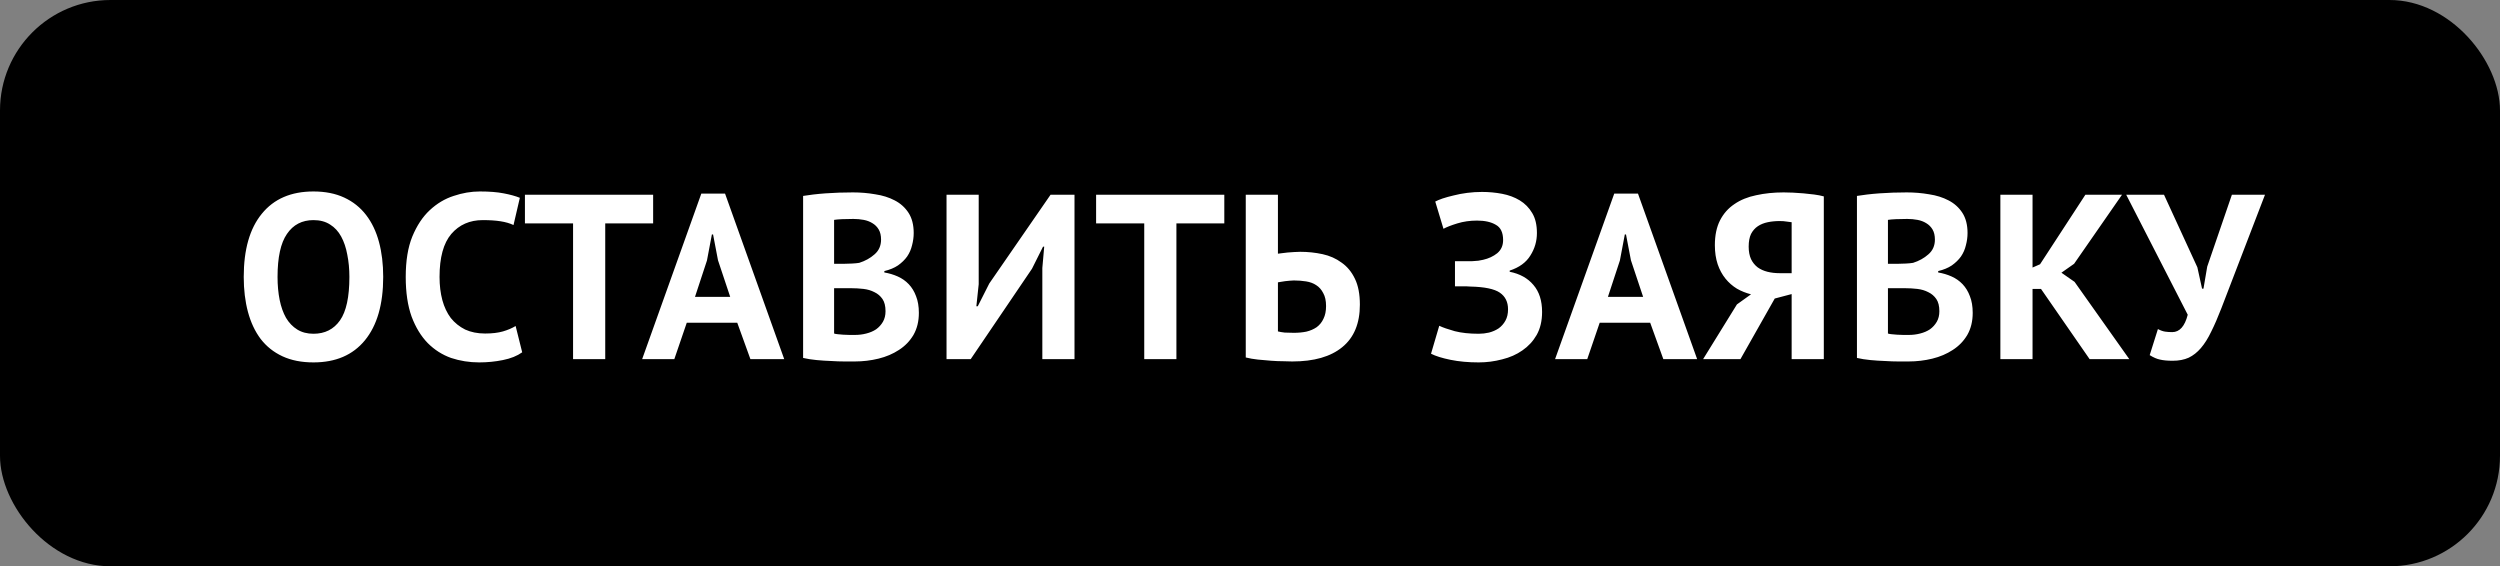 <?xml version="1.0" encoding="UTF-8"?> <svg xmlns="http://www.w3.org/2000/svg" width="181" height="41" viewBox="0 0 181 41" fill="none"><rect x="0" y="0" width="181" height="41" fill="#808080" stroke="none"/><rect width="181" height="41" rx="8" fill="black"></rect><path d="M17.646 20.05C17.646 18.067 18.082 16.542 18.955 15.477C19.828 14.4 21.074 13.862 22.695 13.862C23.545 13.862 24.287 14.009 24.922 14.304C25.557 14.599 26.084 15.018 26.503 15.562C26.922 16.106 27.234 16.758 27.438 17.517C27.642 18.276 27.744 19.121 27.744 20.05C27.744 22.033 27.302 23.563 26.418 24.64C25.545 25.705 24.304 26.238 22.695 26.238C21.834 26.238 21.086 26.091 20.451 25.796C19.816 25.501 19.289 25.082 18.87 24.538C18.462 23.994 18.156 23.342 17.952 22.583C17.748 21.824 17.646 20.979 17.646 20.05ZM20.094 20.05C20.094 20.651 20.145 21.206 20.247 21.716C20.349 22.215 20.502 22.645 20.706 23.008C20.921 23.371 21.193 23.654 21.522 23.858C21.851 24.062 22.242 24.164 22.695 24.164C23.522 24.164 24.163 23.841 24.616 23.195C25.069 22.549 25.296 21.501 25.296 20.05C25.296 19.472 25.245 18.934 25.143 18.435C25.052 17.936 24.905 17.5 24.701 17.126C24.497 16.752 24.231 16.463 23.902 16.259C23.573 16.044 23.171 15.936 22.695 15.936C21.868 15.936 21.227 16.27 20.774 16.939C20.321 17.596 20.094 18.633 20.094 20.05ZM37.807 25.507C37.444 25.768 36.979 25.955 36.413 26.068C35.857 26.181 35.285 26.238 34.696 26.238C33.982 26.238 33.302 26.13 32.656 25.915C32.021 25.688 31.46 25.331 30.973 24.844C30.485 24.345 30.094 23.705 29.8 22.923C29.516 22.13 29.375 21.172 29.375 20.05C29.375 18.883 29.533 17.908 29.851 17.126C30.179 16.333 30.599 15.698 31.109 15.222C31.63 14.735 32.208 14.389 32.843 14.185C33.477 13.97 34.112 13.862 34.747 13.862C35.427 13.862 35.999 13.907 36.464 13.998C36.94 14.089 37.331 14.196 37.637 14.321L37.178 16.293C36.917 16.168 36.605 16.078 36.243 16.021C35.891 15.964 35.461 15.936 34.951 15.936C34.01 15.936 33.251 16.27 32.673 16.939C32.106 17.608 31.823 18.645 31.823 20.05C31.823 20.662 31.891 21.223 32.027 21.733C32.163 22.232 32.367 22.662 32.639 23.025C32.922 23.376 33.268 23.654 33.676 23.858C34.095 24.051 34.577 24.147 35.121 24.147C35.631 24.147 36.061 24.096 36.413 23.994C36.764 23.892 37.07 23.762 37.331 23.603L37.807 25.507ZM47.287 16.174H43.819V26H41.49V16.174H38.005V14.1H47.287V16.174ZM53.377 23.365H49.722L48.821 26H46.492L50.776 14.015H52.493L56.777 26H54.329L53.377 23.365ZM50.317 21.495H52.867L51.983 18.843L51.626 16.973H51.541L51.184 18.86L50.317 21.495ZM66.152 16.871C66.152 17.166 66.112 17.46 66.033 17.755C65.965 18.05 65.846 18.322 65.676 18.571C65.506 18.809 65.285 19.024 65.013 19.217C64.741 19.398 64.412 19.534 64.027 19.625V19.727C64.367 19.784 64.69 19.88 64.996 20.016C65.302 20.152 65.568 20.339 65.795 20.577C66.021 20.815 66.197 21.104 66.322 21.444C66.458 21.784 66.526 22.186 66.526 22.651C66.526 23.263 66.395 23.796 66.135 24.249C65.874 24.691 65.523 25.054 65.081 25.337C64.65 25.62 64.157 25.83 63.602 25.966C63.046 26.102 62.474 26.17 61.885 26.17C61.692 26.17 61.443 26.17 61.137 26.17C60.842 26.17 60.519 26.159 60.168 26.136C59.828 26.125 59.476 26.102 59.114 26.068C58.762 26.034 58.439 25.983 58.145 25.915V14.185C58.36 14.151 58.604 14.117 58.876 14.083C59.159 14.049 59.459 14.021 59.777 13.998C60.094 13.975 60.417 13.958 60.746 13.947C61.086 13.936 61.42 13.93 61.749 13.93C62.304 13.93 62.842 13.975 63.364 14.066C63.896 14.145 64.367 14.293 64.775 14.508C65.194 14.723 65.528 15.024 65.778 15.409C66.027 15.794 66.152 16.282 66.152 16.871ZM61.902 24.249C62.185 24.249 62.457 24.215 62.718 24.147C62.99 24.079 63.228 23.977 63.432 23.841C63.636 23.694 63.8 23.512 63.925 23.297C64.049 23.082 64.112 22.827 64.112 22.532C64.112 22.158 64.038 21.863 63.891 21.648C63.743 21.433 63.551 21.268 63.313 21.155C63.075 21.03 62.808 20.951 62.514 20.917C62.219 20.883 61.924 20.866 61.63 20.866H60.389V24.147C60.445 24.17 60.536 24.187 60.661 24.198C60.785 24.209 60.916 24.221 61.052 24.232C61.199 24.232 61.346 24.238 61.494 24.249C61.652 24.249 61.788 24.249 61.902 24.249ZM61.137 19.098C61.295 19.098 61.477 19.092 61.681 19.081C61.896 19.07 62.072 19.053 62.208 19.03C62.638 18.894 63.007 18.69 63.313 18.418C63.63 18.146 63.789 17.789 63.789 17.347C63.789 17.052 63.732 16.809 63.619 16.616C63.505 16.423 63.352 16.27 63.16 16.157C62.978 16.044 62.769 15.964 62.531 15.919C62.293 15.874 62.043 15.851 61.783 15.851C61.488 15.851 61.216 15.857 60.967 15.868C60.717 15.879 60.525 15.896 60.389 15.919V19.098H61.137ZM75.465 19.404L75.601 17.857H75.516L74.717 19.455L70.28 26H68.529V14.1H70.858V20.577L70.688 22.175H70.79L71.623 20.526L76.06 14.1H77.794V26H75.465V19.404ZM88.64 16.174H85.172V26H82.843V16.174H79.358V14.1H88.64V16.174ZM90.193 14.1H92.522V18.367C92.579 18.356 92.669 18.344 92.794 18.333C92.93 18.31 93.072 18.293 93.219 18.282C93.378 18.271 93.536 18.259 93.695 18.248C93.854 18.237 94.001 18.231 94.137 18.231C94.692 18.231 95.231 18.288 95.752 18.401C96.273 18.514 96.732 18.718 97.129 19.013C97.537 19.296 97.86 19.687 98.098 20.186C98.336 20.673 98.455 21.297 98.455 22.056C98.455 23.416 98.03 24.442 97.18 25.133C96.341 25.824 95.134 26.17 93.559 26.17C93.4 26.17 93.185 26.164 92.913 26.153C92.652 26.153 92.363 26.142 92.046 26.119C91.729 26.096 91.406 26.068 91.077 26.034C90.76 26 90.465 25.949 90.193 25.881V14.1ZM93.678 24.096C93.995 24.096 94.296 24.068 94.579 24.011C94.862 23.943 95.112 23.835 95.327 23.688C95.542 23.529 95.707 23.325 95.82 23.076C95.945 22.827 96.007 22.521 96.007 22.158C96.007 21.773 95.939 21.461 95.803 21.223C95.678 20.974 95.508 20.781 95.293 20.645C95.089 20.509 94.845 20.418 94.562 20.373C94.279 20.328 93.984 20.305 93.678 20.305C93.599 20.305 93.502 20.311 93.389 20.322C93.276 20.333 93.162 20.345 93.049 20.356C92.936 20.367 92.828 20.384 92.726 20.407C92.635 20.418 92.567 20.43 92.522 20.441V23.994C92.647 24.028 92.811 24.056 93.015 24.079C93.23 24.09 93.451 24.096 93.678 24.096ZM105.34 20.73V18.911H105.748C105.85 18.911 105.975 18.911 106.122 18.911C106.27 18.911 106.417 18.911 106.564 18.911C106.723 18.9 106.876 18.888 107.023 18.877C107.171 18.854 107.29 18.832 107.38 18.809C107.777 18.718 108.117 18.56 108.4 18.333C108.684 18.095 108.825 17.778 108.825 17.381C108.825 16.837 108.65 16.469 108.298 16.276C107.958 16.072 107.505 15.97 106.938 15.97C106.428 15.97 105.952 16.038 105.51 16.174C105.068 16.31 104.734 16.44 104.507 16.565L103.912 14.593C104.037 14.525 104.213 14.451 104.439 14.372C104.677 14.293 104.944 14.219 105.238 14.151C105.544 14.072 105.873 14.009 106.224 13.964C106.576 13.919 106.933 13.896 107.295 13.896C107.794 13.896 108.281 13.941 108.757 14.032C109.233 14.123 109.658 14.281 110.032 14.508C110.406 14.735 110.707 15.041 110.933 15.426C111.16 15.8 111.273 16.282 111.273 16.871C111.273 17.46 111.115 18.004 110.797 18.503C110.491 19.002 109.993 19.364 109.301 19.591V19.676C110.038 19.823 110.61 20.141 111.018 20.628C111.438 21.115 111.647 21.767 111.647 22.583C111.647 23.229 111.517 23.784 111.256 24.249C110.996 24.702 110.65 25.076 110.219 25.371C109.8 25.666 109.313 25.881 108.757 26.017C108.202 26.164 107.635 26.238 107.057 26.238C106.309 26.238 105.629 26.176 105.017 26.051C104.405 25.926 103.935 25.779 103.606 25.609L104.201 23.586C104.462 23.711 104.836 23.841 105.323 23.977C105.811 24.102 106.389 24.164 107.057 24.164C107.307 24.164 107.556 24.136 107.805 24.079C108.066 24.011 108.298 23.909 108.502 23.773C108.706 23.626 108.871 23.439 108.995 23.212C109.12 22.985 109.182 22.713 109.182 22.396C109.182 21.863 108.984 21.461 108.587 21.189C108.191 20.917 107.482 20.77 106.462 20.747C106.326 20.736 106.224 20.73 106.156 20.73C106.088 20.73 105.969 20.73 105.799 20.73H105.34ZM119.473 23.365H115.818L114.917 26H112.588L116.872 14.015H118.589L122.873 26H120.425L119.473 23.365ZM116.413 21.495H118.963L118.079 18.843L117.722 16.973H117.637L117.28 18.86L116.413 21.495ZM132.044 26H129.715V21.291L128.491 21.614L126.009 26H123.306L125.754 22.039L126.774 21.308C126.412 21.217 126.072 21.081 125.754 20.9C125.437 20.707 125.159 20.464 124.921 20.169C124.683 19.874 124.496 19.529 124.36 19.132C124.224 18.724 124.156 18.265 124.156 17.755C124.156 17.041 124.281 16.44 124.53 15.953C124.78 15.466 125.125 15.075 125.567 14.78C126.009 14.474 126.536 14.259 127.148 14.134C127.76 13.998 128.423 13.93 129.137 13.93C129.33 13.93 129.551 13.936 129.8 13.947C130.05 13.958 130.305 13.975 130.565 13.998C130.837 14.021 131.098 14.049 131.347 14.083C131.608 14.117 131.84 14.162 132.044 14.219V26ZM128.848 16.004C128.542 16.004 128.253 16.032 127.981 16.089C127.709 16.146 127.471 16.242 127.267 16.378C127.063 16.514 126.899 16.701 126.774 16.939C126.661 17.177 126.604 17.483 126.604 17.857C126.604 18.208 126.661 18.509 126.774 18.758C126.888 18.996 127.046 19.194 127.25 19.353C127.454 19.5 127.692 19.608 127.964 19.676C128.236 19.744 128.531 19.778 128.848 19.778H129.715V16.089C129.591 16.066 129.46 16.049 129.324 16.038C129.2 16.015 129.041 16.004 128.848 16.004ZM142.45 16.871C142.45 17.166 142.41 17.46 142.331 17.755C142.263 18.05 142.144 18.322 141.974 18.571C141.804 18.809 141.583 19.024 141.311 19.217C141.039 19.398 140.71 19.534 140.325 19.625V19.727C140.665 19.784 140.988 19.88 141.294 20.016C141.6 20.152 141.866 20.339 142.093 20.577C142.319 20.815 142.495 21.104 142.62 21.444C142.756 21.784 142.824 22.186 142.824 22.651C142.824 23.263 142.693 23.796 142.433 24.249C142.172 24.691 141.821 25.054 141.379 25.337C140.948 25.62 140.455 25.83 139.9 25.966C139.344 26.102 138.772 26.17 138.183 26.17C137.99 26.17 137.741 26.17 137.435 26.17C137.14 26.17 136.817 26.159 136.466 26.136C136.126 26.125 135.774 26.102 135.412 26.068C135.06 26.034 134.737 25.983 134.443 25.915V14.185C134.658 14.151 134.902 14.117 135.174 14.083C135.457 14.049 135.757 14.021 136.075 13.998C136.392 13.975 136.715 13.958 137.044 13.947C137.384 13.936 137.718 13.93 138.047 13.93C138.602 13.93 139.14 13.975 139.662 14.066C140.194 14.145 140.665 14.293 141.073 14.508C141.492 14.723 141.826 15.024 142.076 15.409C142.325 15.794 142.45 16.282 142.45 16.871ZM138.2 24.249C138.483 24.249 138.755 24.215 139.016 24.147C139.288 24.079 139.526 23.977 139.73 23.841C139.934 23.694 140.098 23.512 140.223 23.297C140.347 23.082 140.41 22.827 140.41 22.532C140.41 22.158 140.336 21.863 140.189 21.648C140.041 21.433 139.849 21.268 139.611 21.155C139.373 21.03 139.106 20.951 138.812 20.917C138.517 20.883 138.222 20.866 137.928 20.866H136.687V24.147C136.743 24.17 136.834 24.187 136.959 24.198C137.083 24.209 137.214 24.221 137.35 24.232C137.497 24.232 137.644 24.238 137.792 24.249C137.95 24.249 138.086 24.249 138.2 24.249ZM137.435 19.098C137.593 19.098 137.775 19.092 137.979 19.081C138.194 19.07 138.37 19.053 138.506 19.03C138.936 18.894 139.305 18.69 139.611 18.418C139.928 18.146 140.087 17.789 140.087 17.347C140.087 17.052 140.03 16.809 139.917 16.616C139.803 16.423 139.65 16.27 139.458 16.157C139.276 16.044 139.067 15.964 138.829 15.919C138.591 15.874 138.341 15.851 138.081 15.851C137.786 15.851 137.514 15.857 137.265 15.868C137.015 15.879 136.823 15.896 136.687 15.919V19.098H137.435ZM147.768 20.917H147.156V26H144.827V14.1H147.156V19.37L147.7 19.132L150.981 14.1H153.633L150.165 19.098L149.247 19.744L150.199 20.407L154.16 26H151.287L147.768 20.917ZM159.089 19.353L159.429 20.9H159.531L159.803 19.302L161.588 14.1H163.985L160.823 22.328C160.574 22.974 160.33 23.535 160.092 24.011C159.865 24.487 159.616 24.884 159.344 25.201C159.083 25.507 158.789 25.739 158.46 25.898C158.131 26.045 157.746 26.119 157.304 26.119C156.93 26.119 156.624 26.091 156.386 26.034C156.159 25.989 155.91 25.881 155.638 25.711L156.233 23.824C156.426 23.926 156.601 23.988 156.76 24.011C156.919 24.034 157.089 24.045 157.27 24.045C157.803 24.045 158.177 23.626 158.392 22.787L153.938 14.1H156.675L159.089 19.353Z" fill="white"></path></svg> 